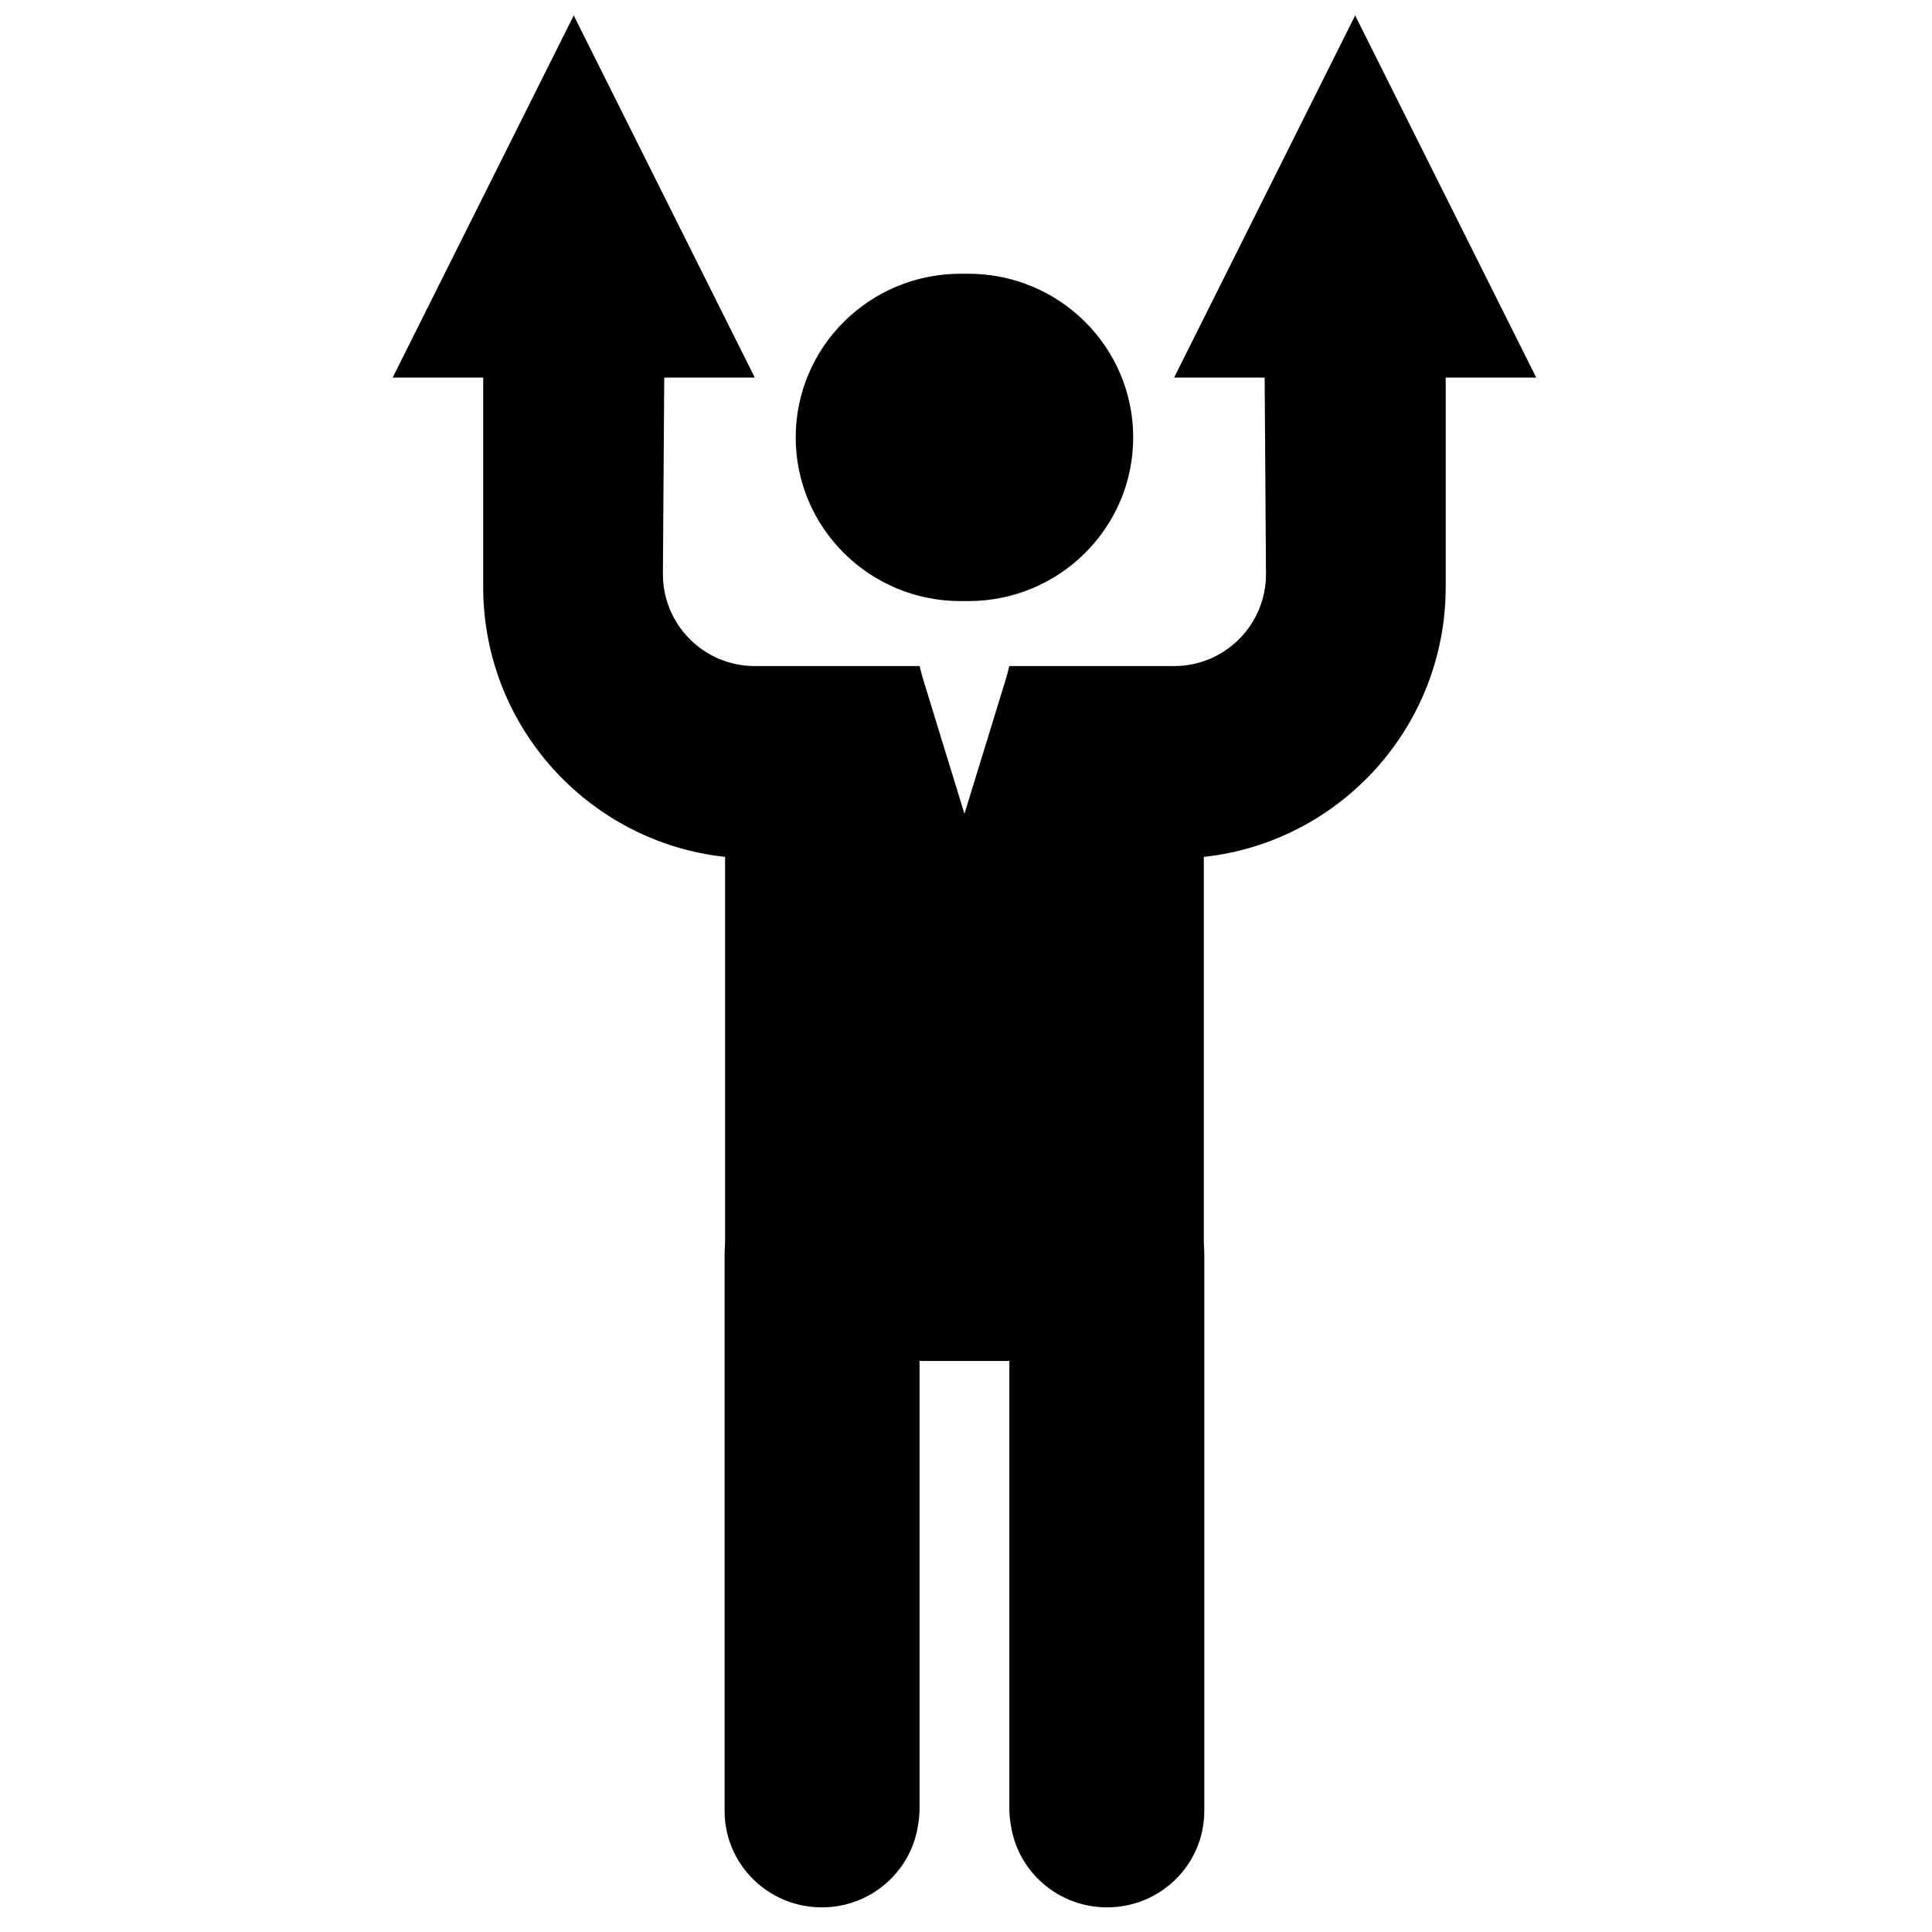 <?xml version="1.0" encoding="UTF-8"?>
<!-- Uploaded to: ICON Repo, www.svgrepo.com, Generator: ICON Repo Mixer Tools -->
<svg width="800px" height="800px" version="1.1" viewBox="144 144 512 512" xmlns="http://www.w3.org/2000/svg">
 <defs>
  <clipPath id="a">
   <path d="m248 148.09h304v501.91h-304z"/>
  </clipPath>
 </defs>
 <g clip-path="url(#a)">
  <path d="m388.48 323.5 11.109 36.168 11.113-36.168 0.785-2.988h43.668 0.164c13.445-0.09 24.27-11.062 24.18-24.508l-0.352-51.945h-23.992l47.98-95.965 47.984 95.965h-23.992v55.484c0 37.094-28.059 67.629-64.105 71.547v102.18l0.129 2.754v147.92c0 14.098-11.535 25.527-25.766 25.527-12.867 0-23.527-9.34-25.457-21.551-0.289-1.531-0.441-3.113-0.441-4.731v-118.52h-23.797v118.52c0 1.617-0.152 3.199-0.441 4.731-1.926 12.211-12.59 21.551-25.457 21.551-14.23 0-25.766-11.43-25.766-25.527v-147.92l0.129-2.754v-102.18c-36.047-3.918-64.105-34.453-64.105-71.547v-55.484h-23.992l47.984-95.965 47.98 95.965h-23.992l-0.352 51.945c-0.09 13.445 10.734 24.418 24.18 24.508h0.164 43.668zm11.684-106.95c0.152 0 0.309-0.004 0.465-0.004 24.121 0 43.68 19.422 43.68 43.375 0 23.957-19.559 43.375-43.68 43.375h-0.465-0.465-0.109-0.109-0.465-0.465c-24.121 0-43.68-19.418-43.68-43.375 0-23.953 19.559-43.375 43.68-43.375 0.156 0 0.312 0.004 0.465 0.004 0.156 0 0.309-0.004 0.465-0.004h0.109 0.109c0.156 0 0.309 0.004 0.465 0.004z"/>
 </g>
</svg>